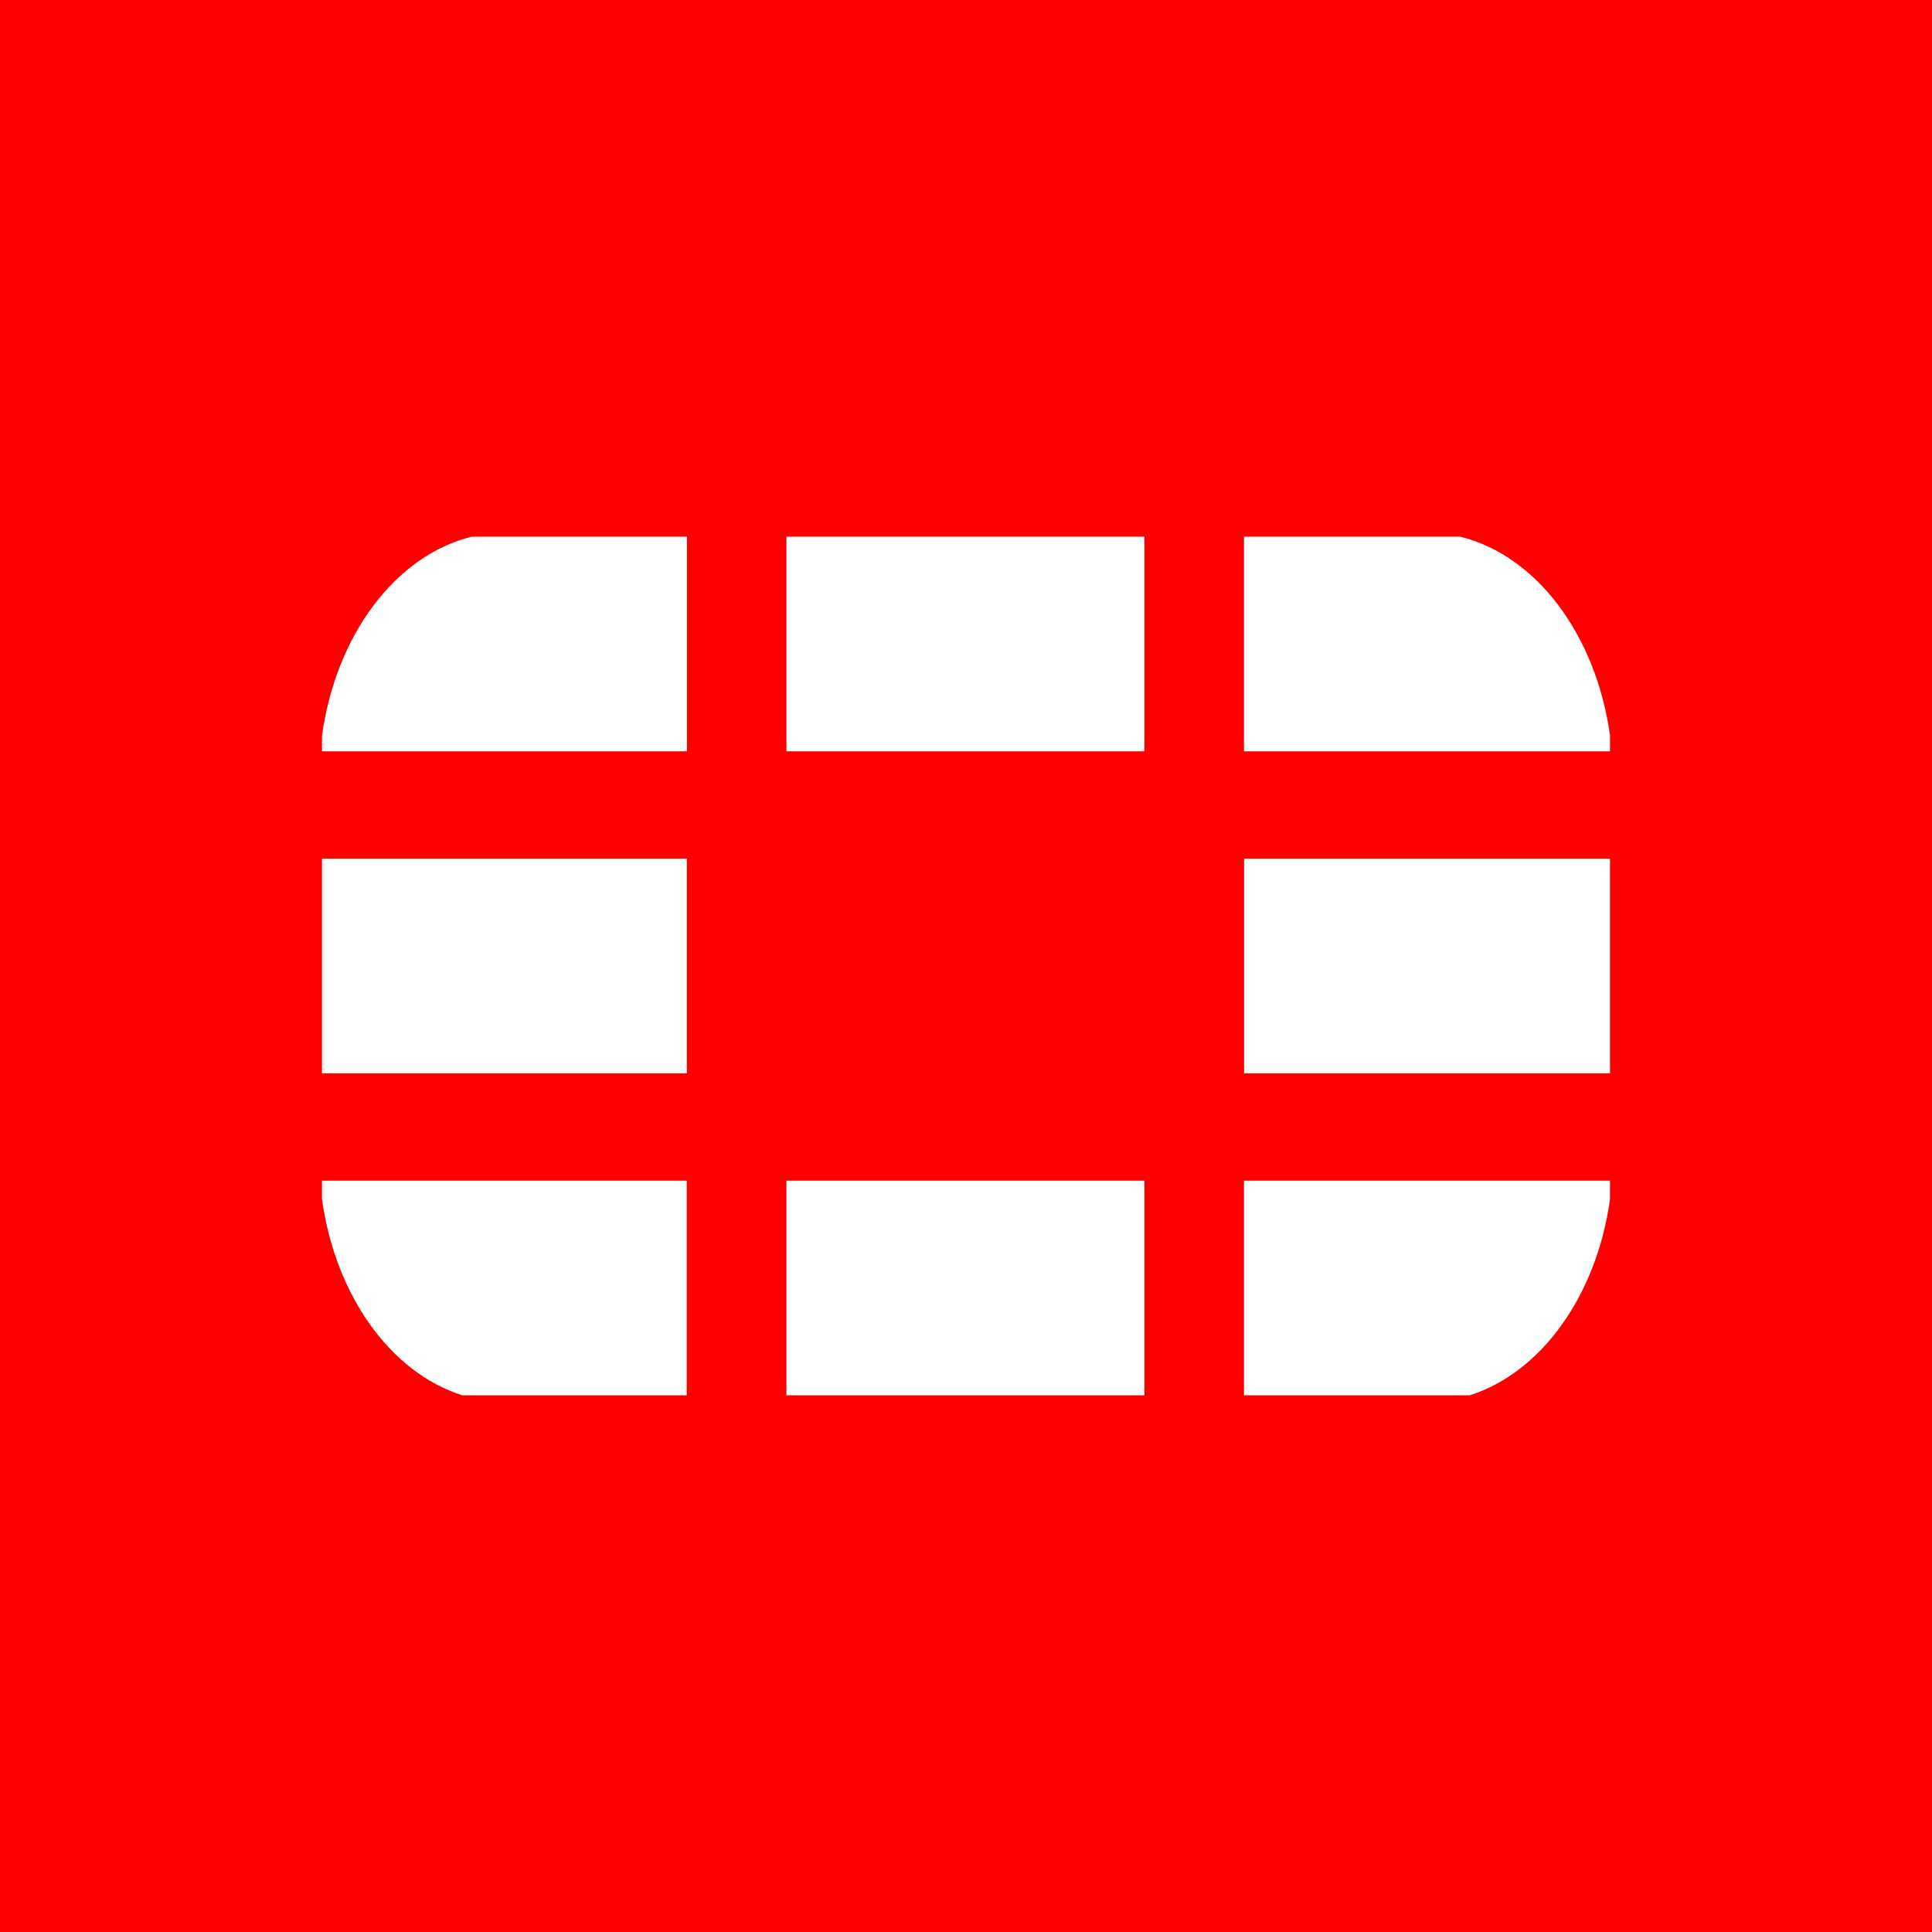 <svg xmlns="http://www.w3.org/2000/svg" width="18" height="18"><path fill="red" d="M0 0h18v18H0z"/><path fill="#fff" d="M15 11.174c-.125.9-.643 1.615-1.307 1.826H11.59v-2H15zM15 10V8h-3.409v2zm-8.601 0V8H3v2zM3 11v.171c.124.9.64 1.618 1.308 1.829h2.09v-2zm4.327 0v2h3.335v-2zM6.4 7H3v-.146c.13-.94.687-1.68 1.395-1.854H6.4zm4.263 0H7.327V5h3.335v2zM15 7h-3.41V5h2.014c.71.174 1.265.913 1.396 1.852z"/></svg>